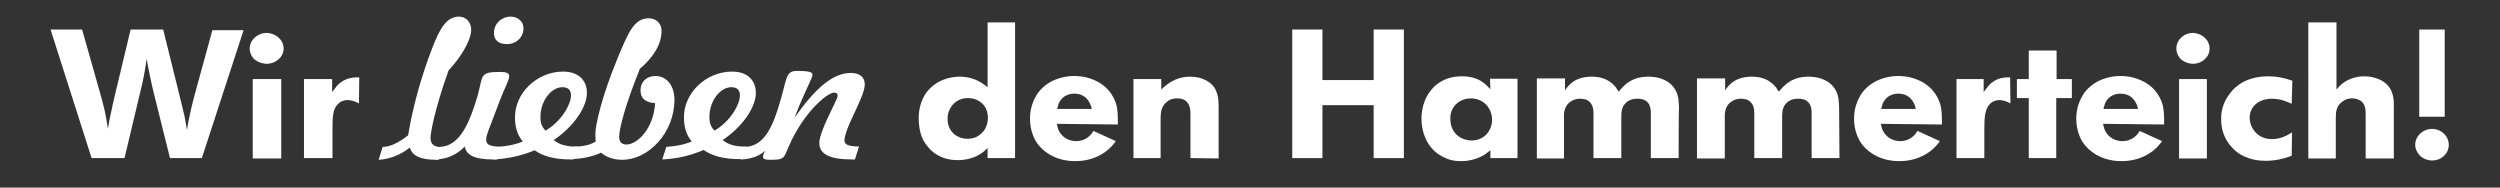 <?xml version="1.0" encoding="utf-8"?>
<!-- Generator: Adobe Illustrator 27.0.0, SVG Export Plug-In . SVG Version: 6.00 Build 0)  -->
<svg version="1.1" id="Ebene_2_00000136386393200143715800000013956572451164519099_"
	 xmlns="http://www.w3.org/2000/svg" xmlns:xlink="http://www.w3.org/1999/xlink" x="0px" y="0px" viewBox="0 0 736.9 55.3"
	 style="enable-background:new 0 0 736.9 55.3;" xml:space="preserve">
<rect x="0" y="0" width="736.9" height="55.3" fill="#333333" stroke="none"/>
<style type="text/css">
	.st0{fill:#FFFFFF;}
</style>
<g id="Ebene_1-2">
	<g>
		<g>
			<g>
				<path class="st0" d="M24.2,8.7l5.7,20.1c0.4,1.7,0.9,3.3,1.2,5c0.3,1.4,0.5,2.8,0.7,4.2c0.2-1.5,0.5-2.8,0.8-4.2
					c0.4-2.1,0.9-4.2,1.4-6.3l4.5-18.8h9.6l5.4,21.8c0.3,1.2,0.6,2.5,0.9,3.8c0.2,1.3,0.5,2.6,0.7,4c0.3-1.9,0.7-3.8,1.1-5.6
					c0.4-1.7,0.8-3.5,1.3-5.2l5.1-18.6h9.2L59.5,46.6h-9.4l-4.6-18.5c-0.5-1.9-0.9-3.8-1.3-5.7c-0.3-1.7-0.7-3.3-1-5
					c-0.2,1.5-0.4,3-0.7,4.5c-0.3,1.7-0.7,3.4-1.1,5l-4.7,19.7H27L14.9,8.7H24.2L24.2,8.7z"/>
				<path class="st0" d="M73.6,14.3c0-2.5,2.3-4.6,5-4.6c2.8,0.1,5,2.1,5,4.6s-2.3,4.5-5,4.5c-0.7,0-2.2-0.2-3.6-1.3
					C74.2,16.8,73.6,15.5,73.6,14.3L73.6,14.3z M82.9,23.3v23.4h-8.4V23.3H82.9z"/>
				<path class="st0" d="M105.8,30.5c-0.3-0.2-1.8-1-3.4-1c-0.5,0-1.6,0.1-2.5,0.9c-1.8,1.5-1.9,3.8-1.9,7.9v8.3h-8.4V23.3h8.3v3.8
					c0.1,0,0.9-1.2,1.5-1.9c2.4-2.5,5.1-2.4,6.5-2.4C105.9,22.8,105.8,30.5,105.8,30.5z"/>
			</g>
			<g>
				<path class="st0" d="M112.8,43.3c2.2,0,4.6-1.2,7.5-3.4c1.3-8,3.7-16.9,7.1-25.7c2.3-6.1,4.4-9.3,7.9-9.3c2,0,3.6,1.6,3.6,3.9
					s-2,6.9-6.7,12c-4.1,11.5-5.3,18.4-5.3,19.8c0,2,1.1,2.8,3.6,2.8l-1.2,3.7h-0.7c-4.5,0-7.1-1.1-7.8-3.6
					c-2.8,2.2-5.9,3.4-9.2,3.6L112.8,43.3L112.8,43.3z"/>
				<path class="st0" d="M129.6,43.3c5.1-0.2,8.2-5,11.1-14.8c1.8-6.3,0.4-7.3,6.9-7.3c1.6,0,2.5,0.4,2.5,1.2c0,1.3-1.3,3.4-2.6,6.8
					l-3,7.9c-0.7,1.8-1.2,3.1-1.2,4c0,1.7,1.2,2,4.4,2.2l-1.2,3.7h-1.1c-5.2,0-7.9-1.1-8.4-3.8c-2.5,2.5-5.2,3.7-8.7,3.8L129.6,43.3
					L129.6,43.3z M145.6,9.7c0-2.8,2.3-4.8,4.9-4.8c2.1,0,3.8,1.4,3.8,3.4c0,2.7-2.1,4.7-4.9,4.7C146.9,13,145.6,11.8,145.6,9.7z"/>
				<path class="st0" d="M145.4,47l1.2-3.7c2.7-0.2,5.1-0.6,7.5-1.6c-1.6-1.9-2.3-4.2-2.3-7.2c0-7.1,6.5-13.4,14.2-13.4
					c4.2,0,7,2.3,7,6.3c0,3.7-3.2,9.4-9.8,13.9c1.8,1.4,3.8,1.9,6.6,1.9h0.4L169,47h-0.8c-4.6,0-8.1-0.9-10.6-2.7
					C153.5,46,149.5,46.8,145.4,47L145.4,47z M168.3,28.1c0-1.6-0.9-2.4-2.5-2.4c-3.3,0-6.5,4-6.5,8.8c0,1.7,0.4,2.9,1.5,4
					C165.6,35.7,168.3,30.7,168.3,28.1L168.3,28.1z"/>
				<path class="st0" d="M175.6,41.7c-0.1-0.8-0.1-1.6-0.1-2.4c0-2.1,1.6-10.2,6.6-22.3c3.2-7.7,4.9-11.6,9.1-11.6
					c2.1,0,3.8,1.4,3.8,3.7c0,3.8-2.2,7.6-6.4,11.2c-4.3,10.7-6.1,17.6-6.1,20.1c0,1.4,0.8,2.2,2.1,2.2c3.4,0,8.1-4.9,8.5-12.2
					c-2.9-0.2-4.3-1.4-4.3-3.8s1.7-4.2,4.4-4.2c3.2,0,5.6,2.7,5.6,7c0,9.8-7.7,17.7-15.4,17.7c-2.5,0-4.8-0.8-6.2-2.1
					c-2.9,1.3-5.7,1.8-9,1.9l1.2-3.7C172.1,43.2,174.2,42.6,175.6,41.7L175.6,41.7z"/>
				<path class="st0" d="M195.2,47l1.2-3.7c2.7-0.2,5.1-0.6,7.5-1.6c-1.6-1.9-2.3-4.2-2.3-7.2c0-7.1,6.5-13.4,14.2-13.4
					c4.2,0,7,2.3,7,6.3c0,3.7-3.2,9.4-9.8,13.9c1.8,1.4,3.8,1.9,6.6,1.9h0.4l-1.2,3.7h-0.8c-4.6,0-8.1-0.9-10.6-2.7
					C203.2,46,199.3,46.8,195.2,47L195.2,47z M218.1,28.1c0-1.6-0.9-2.4-2.5-2.4c-3.3,0-6.5,4-6.5,8.8c0,1.7,0.4,2.9,1.5,4
					C215.4,35.7,218.1,30.7,218.1,28.1L218.1,28.1z"/>
				<path class="st0" d="M218.4,47l1.2-3.7c4.6-0.2,7.3-3.8,9.6-10.9c3-9.2,2-11.5,5.8-11.5c3.2,0,4.5,0.3,4.5,1.1
					c0,1.1-2.4,5-5.3,12.7c6.1-8.7,11.3-13.2,16.6-13.2c2.7,0,4.1,1.3,4.1,3.4s-1.8,5.7-4.4,11.3c-1.2,2.7-1.6,4.5-1.6,5.1
					c0,1.4,1.2,1.8,4.3,1.9L252,47h-0.7c-6.7,0-9.8-1.5-9.8-4.9c0-1.6,1.2-4.8,3.6-9.7c1.1-2.3,1.8-3.6,1.8-4.2s-0.3-0.9-1.1-0.9
					c-1.5,0-7.6,4.3-12.4,13.9c-2.6,5.3-1.5,5.9-6.3,5.9c-1.6,0-2.2-0.2-2.2-0.9c0-0.4,0.2-1,0.7-1.8C223.8,46,221.4,46.9,218.4,47
					L218.4,47z"/>
			</g>
			<g>
				<path class="st0" d="M299.2,6.6v40h-8.1v-3c-0.4,0.4-1.1,1.2-2.3,1.9c-2.6,1.6-5.6,1.7-6.5,1.7c-6.3,0-9-3.9-10.1-5.8
					c-0.6-1.1-1.4-3.3-1.4-6.5c0-1.4,0.1-5.4,3.1-8.6c3.2-3.4,7.4-3.7,9-3.7c4.4,0,6.9,2.1,8.2,3.1V6.6H299.2L299.2,6.6z M279.3,35
					c0,2.9,1.6,4.4,2.6,5c0.6,0.3,1.5,0.9,3.2,0.9c0.5,0,1.7,0,2.8-0.6c2.2-1.1,3.3-3.3,3.3-5.6c0-1.4-0.4-2.7-1.3-3.8
					c-0.6-0.7-2.1-2-4.6-2C281.7,28.9,279.3,31.8,279.3,35L279.3,35z"/>
				<path class="st0" d="M311.5,36.5c0.2,0.8,0.3,1.6,0.8,2.4c1,1.7,2.9,2.7,4.9,2.7c3.2,0,4.7-2.3,5.1-3l6.6,3
					c-0.3,0.4-0.8,1.1-1.7,2c-2.7,2.6-6.4,3.9-10.2,3.9c-6.4,0-9.9-3.3-11.3-5.3c-0.8-1.1-2.1-3.7-2.1-7.2c0-1.2,0.1-3.4,1.4-6
					c0.6-1.2,1.8-3.3,4.9-5c1-0.5,3.5-1.6,6.7-1.6c1.8,0,3.2,0.3,3.9,0.5c6,1.6,7.9,5.8,8.5,7.8c0.5,1.7,0.5,3.6,0.5,6L311.5,36.5
					L311.5,36.5z M321.8,32.1c-0.1-0.6-0.7-3-2.8-4c-0.4-0.2-1.3-0.5-2.4-0.5c-1,0-3.2,0.3-4.4,2.6c-0.2,0.4-0.3,0.9-0.6,1.9
					L321.8,32.1L321.8,32.1z"/>
				<path class="st0" d="M350.9,46.6V33.8c0-1.4-0.1-2.9-1.3-4c-1-0.8-2.1-0.8-2.6-0.8c-0.5,0-1.8,0-2.9,0.9c-1.8,1.3-2,3.2-2,5
					v11.7h-8V23.3h8.2v3.1c1.1-1.1,3.9-3.8,8.5-3.8c3.9,0,6.1,1.8,7,3c1.3,1.9,1.4,3.9,1.4,6.1v15L350.9,46.6L350.9,46.6z"/>
				<path class="st0" d="M389.8,8.7v14.9h15.1V8.7h8.9v37.9h-8.9V31h-15.1v15.6h-8.9V8.7H389.8z"/>
				<path class="st0" d="M439.2,23.2h8.1v23.4h-8v-2.3c-0.6,0.4-1.1,0.9-1.7,1.3c-1,0.6-3.5,1.9-6.9,1.9c-0.8,0-2.8,0-4.8-1
					c-4.8-2-6.9-6.9-6.9-11.5c0-1.6,0.2-6.1,3.9-9.6c2.2-2,4.9-2.9,7.9-2.9c1.1,0,4,0,6.5,1.9c0.8,0.6,1.3,1.2,2,1.9L439.2,23.2
					L439.2,23.2z M429,30.9c-1.5,1.6-1.5,3.4-1.5,4.1c0,3.2,1.7,4.8,2.9,5.5c0.5,0.3,1.7,0.9,3.4,0.9c3.7,0,6-2.9,6-6.1
					c0-3.4-2.5-6.3-6.3-6.3C432.6,29,430.6,29.2,429,30.9L429,30.9z"/>
				<path class="st0" d="M494.8,46.6h-8.2v-13c0-1,0.2-4.5-3.9-4.5c-0.7,0-2.6,0-3.9,1.7c-0.8,1.1-0.9,2.3-0.9,3.6v12.2h-8.2V34
					c0-1.6,0-3.3-1.7-4.4c-0.3-0.2-1.1-0.5-2.2-0.5c-0.5,0-1.5,0-2.6,0.7c-2.4,1.4-2.2,4-2.2,4.8v12.1H453V23.1h8.3v3.5
					c1.1-1.6,3-4,7.9-4c1.2,0,4.3,0.1,6.6,2.6c0.6,0.6,0.9,1.2,1.3,1.8c0.4-0.4,0.8-0.9,1.2-1.3c1.1-1.2,3.3-3.1,7.5-3.1
					c5.5,0,7.8,2.9,8.5,4.9c0.4,1.1,0.5,2,0.6,4.2C494.8,31.8,494.8,46.6,494.8,46.6z"/>
				<path class="st0" d="M542.2,46.6h-8.2v-13c0-1,0.2-4.5-3.9-4.5c-0.7,0-2.6,0-3.9,1.7c-0.8,1.1-0.9,2.3-0.9,3.6v12.2h-8.2V34
					c0-1.6,0-3.3-1.7-4.4c-0.3-0.2-1.1-0.5-2.2-0.5c-0.5,0-1.5,0-2.6,0.7c-2.4,1.4-2.2,4-2.2,4.8v12.1h-8.2V23.1h8.3v3.5
					c1.1-1.6,3-4,7.9-4c1.2,0,4.3,0.1,6.6,2.6c0.6,0.6,0.9,1.2,1.3,1.8c0.4-0.4,0.8-0.9,1.2-1.3c1.2-1.2,3.3-3.1,7.5-3.1
					c5.5,0,7.8,2.9,8.5,4.9c0.4,1.1,0.5,2,0.6,4.2L542.2,46.6L542.2,46.6z"/>
				<path class="st0" d="M554.4,36.5c0.2,0.8,0.3,1.6,0.8,2.4c1,1.7,2.9,2.7,4.9,2.7c3.2,0,4.7-2.3,5.1-3l6.6,3
					c-0.3,0.4-0.8,1.1-1.7,2c-2.7,2.6-6.4,3.9-10.2,3.9c-6.4,0-9.9-3.3-11.3-5.3c-0.8-1.1-2.1-3.7-2.1-7.2c0-1.2,0.1-3.4,1.4-6
					c0.6-1.2,1.8-3.3,4.9-5c1-0.5,3.5-1.6,6.7-1.6c1.8,0,3.2,0.3,3.9,0.5c6,1.6,7.9,5.8,8.5,7.8c0.5,1.7,0.5,3.6,0.5,6L554.4,36.5
					L554.4,36.5z M564.7,32.1c-0.1-0.6-0.7-3-2.8-4c-0.4-0.2-1.3-0.5-2.4-0.5c-1,0-3.2,0.3-4.4,2.6c-0.2,0.4-0.3,0.9-0.6,1.9
					L564.7,32.1L564.7,32.1z"/>
				<path class="st0" d="M592.6,30.5c-0.3-0.2-1.7-1-3.3-1c-0.5,0-1.5,0.1-2.5,0.9c-1.7,1.5-1.9,3.8-1.9,7.9v8.3h-8.2V23.3h8v3.8
					c0.1,0,0.9-1.2,1.5-1.9c2.3-2.5,5-2.4,6.3-2.4L592.6,30.5L592.6,30.5z"/>
				<path class="st0" d="M606.2,23.3h4.5v5.6h-4.6v17.7H598V28.9h-3.5v-5.6h3.5v-8.4h8.2V23.3z"/>
				<path class="st0" d="M619.9,36.5c0.2,0.8,0.3,1.6,0.8,2.4c1,1.7,2.9,2.7,4.9,2.7c3.2,0,4.7-2.3,5.1-3l6.6,3
					c-0.3,0.4-0.8,1.1-1.7,2c-2.7,2.6-6.4,3.9-10.2,3.9c-6.4,0-9.9-3.3-11.3-5.3c-0.8-1.1-2.1-3.7-2.1-7.2c0-1.2,0.1-3.4,1.4-6
					c0.6-1.2,1.8-3.3,4.9-5c1-0.5,3.5-1.6,6.7-1.6c1.8,0,3.2,0.3,3.9,0.5c6,1.6,7.9,5.8,8.5,7.8c0.5,1.7,0.5,3.6,0.5,6L619.9,36.5
					L619.9,36.5z M630.2,32.1c-0.1-0.6-0.7-3-2.8-4c-0.4-0.2-1.3-0.5-2.4-0.5c-1,0-3.2,0.3-4.4,2.6c-0.2,0.4-0.3,0.9-0.6,1.9
					L630.2,32.1L630.2,32.1z"/>
				<path class="st0" d="M641.5,14.3c0-2.5,2.2-4.6,4.9-4.6c2.7,0.1,4.9,2.1,4.9,4.6s-2.2,4.5-4.9,4.5c-0.7,0-2.2-0.2-3.5-1.3
					C642.1,16.8,641.5,15.5,641.5,14.3z M650.5,23.3v23.4h-8.2V23.3H650.5z"/>
				<path class="st0" d="M675.5,30.6c-0.9-0.4-3-1.5-5.8-1.5c-3.7,0-6.6,2.1-6.6,5.7c0,0.4,0.1,1.3,0.5,2.3c0.5,1.2,2.1,3.9,6.1,3.9
					c3,0,5.1-1.5,5.9-2l-0.1,6.9c-0.6,0.2-3.6,1.5-7.6,1.5c-1.4,0-5.5-0.1-8.8-2.8c-1.6-1.3-4.4-4.3-4.4-9.5c0-1.6,0.2-4.6,2.7-7.7
					c1.5-2,4.8-4.9,11.2-4.9c3,0,5.1,0.6,7.1,1.3L675.5,30.6L675.5,30.6z"/>
				<path class="st0" d="M688.7,6.6v19.8c0.2-0.2,0.4-0.5,0.6-0.7c1-1.1,3.4-3.2,7.6-3.2c3.3,0,6.9,1.4,8.1,4.6
					c0.6,1.5,0.6,2.7,0.6,4.2v15.4h-8.3V34.3c0-1.9,0.1-4-2.1-4.9c-0.4-0.2-0.9-0.4-1.9-0.4c-1.4,0-2.3,0.5-2.8,0.9
					c-1.9,1.3-2,3.1-2,5.1v11.7h-8.1V6.6H688.7L688.7,6.6z"/>
				<path class="st0" d="M711.9,42.6c0.1-2.6,2.3-4.6,5-4.6s4.9,2.1,4.9,4.7s-2.2,4.6-4.9,4.6c-1.3,0-2.6-0.5-3.5-1.3
					C712.9,45.4,711.9,44.3,711.9,42.6z M720.6,8.7v25.7h-7.5V8.7C713.1,8.7,720.6,8.7,720.6,8.7z"/>
			</g>
		</g>
	</g>
</g>
</svg>
